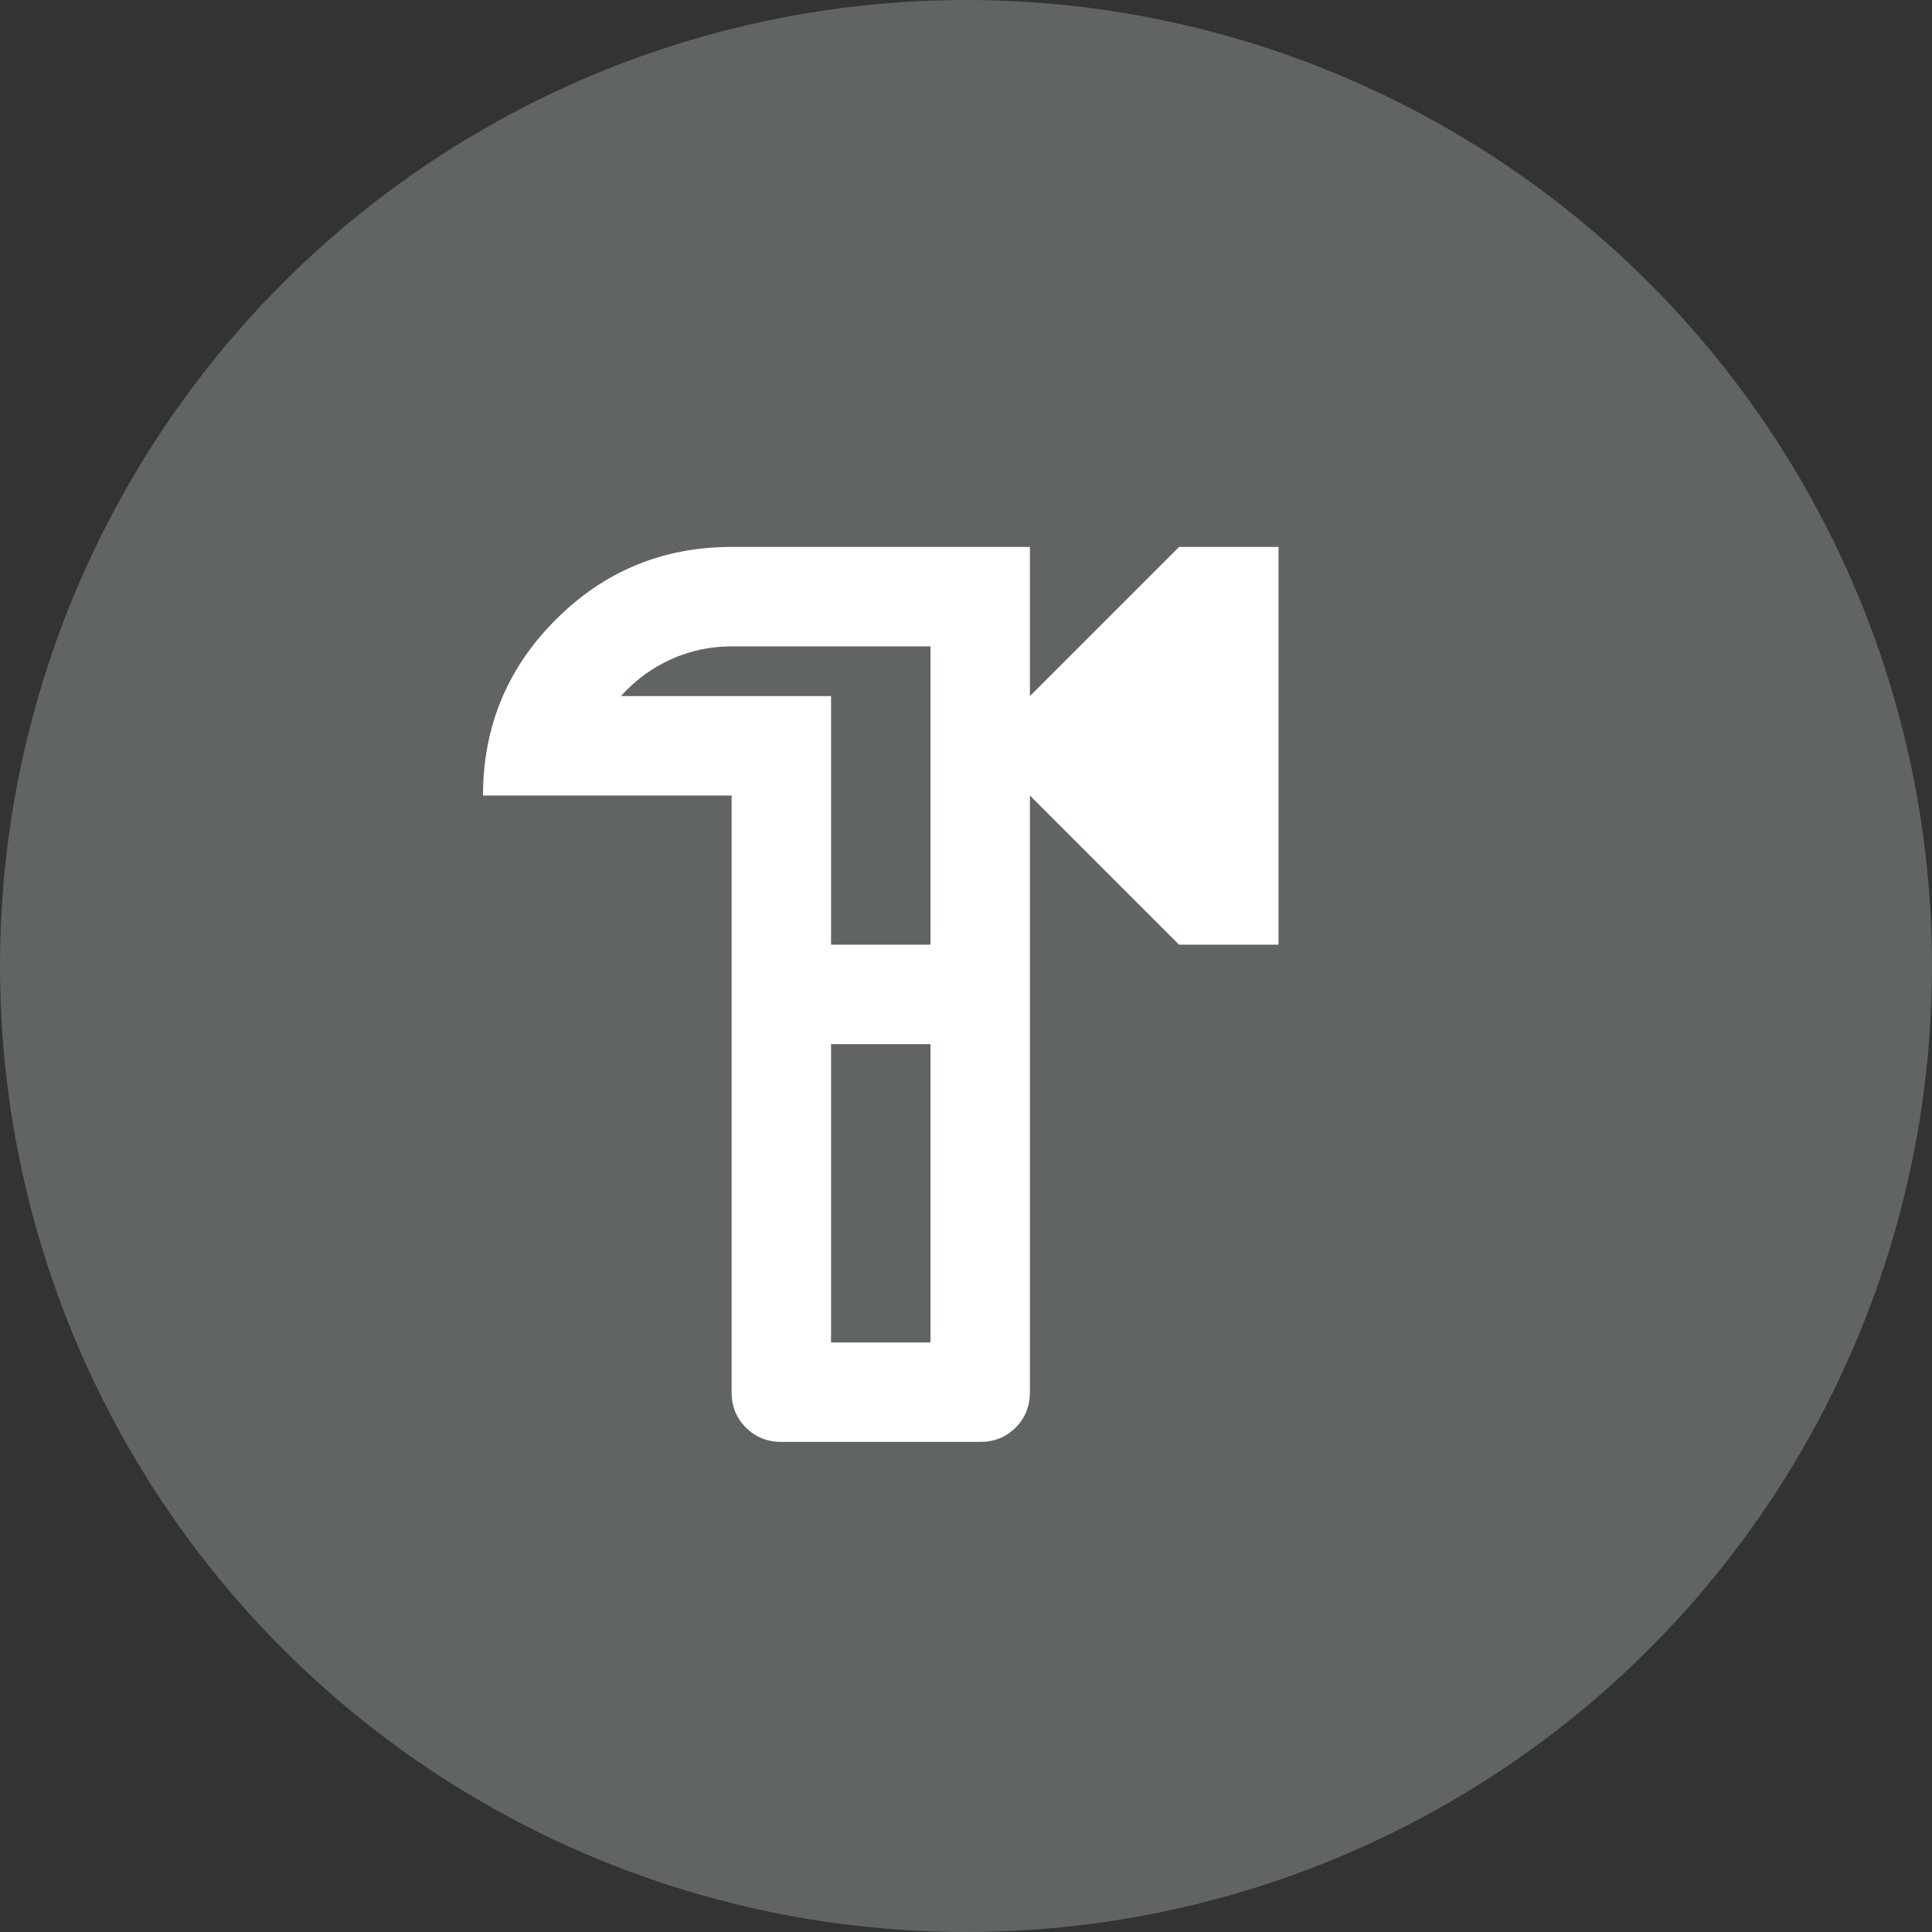 <?xml version="1.0" encoding="UTF-8"?>
<svg xmlns="http://www.w3.org/2000/svg" width="34" height="34" viewBox="0 0 34 34" fill="none">
  <rect x="0" y="0" width="34" height="34" fill="#333333" stroke="none"/>
  <circle cx="17" cy="17" r="17" fill="#606561"></circle>
  <mask id="mask0_4568_1334" style="mask-type:alpha" maskUnits="userSpaceOnUse" x="5" y="7" width="21" height="21">
    <rect x="5" y="7" width="21" height="21" fill="#D9D9D9"></rect>
  </mask>
  <g mask="url(#mask0_4568_1334)">
    <path d="M13.75 25.375C13.502 25.375 13.294 25.291 13.127 25.123C12.959 24.956 12.875 24.748 12.875 24.5V14H8.5C8.5 12.79 8.927 11.758 9.78 10.905C10.633 10.052 11.665 9.625 12.875 9.625H18.125V12.25L20.75 9.625H22.5V16.625H20.75L18.125 14V24.5C18.125 24.748 18.041 24.956 17.873 25.123C17.706 25.291 17.498 25.375 17.25 25.375H13.75ZM14.625 23.625H16.375V18.375H14.625V23.625ZM14.625 16.625H16.375V11.375H12.875C12.496 11.375 12.139 11.452 11.803 11.605C11.468 11.758 11.176 11.973 10.928 12.25H14.625V16.625Z" fill="white"></path>
  </g>
</svg>
